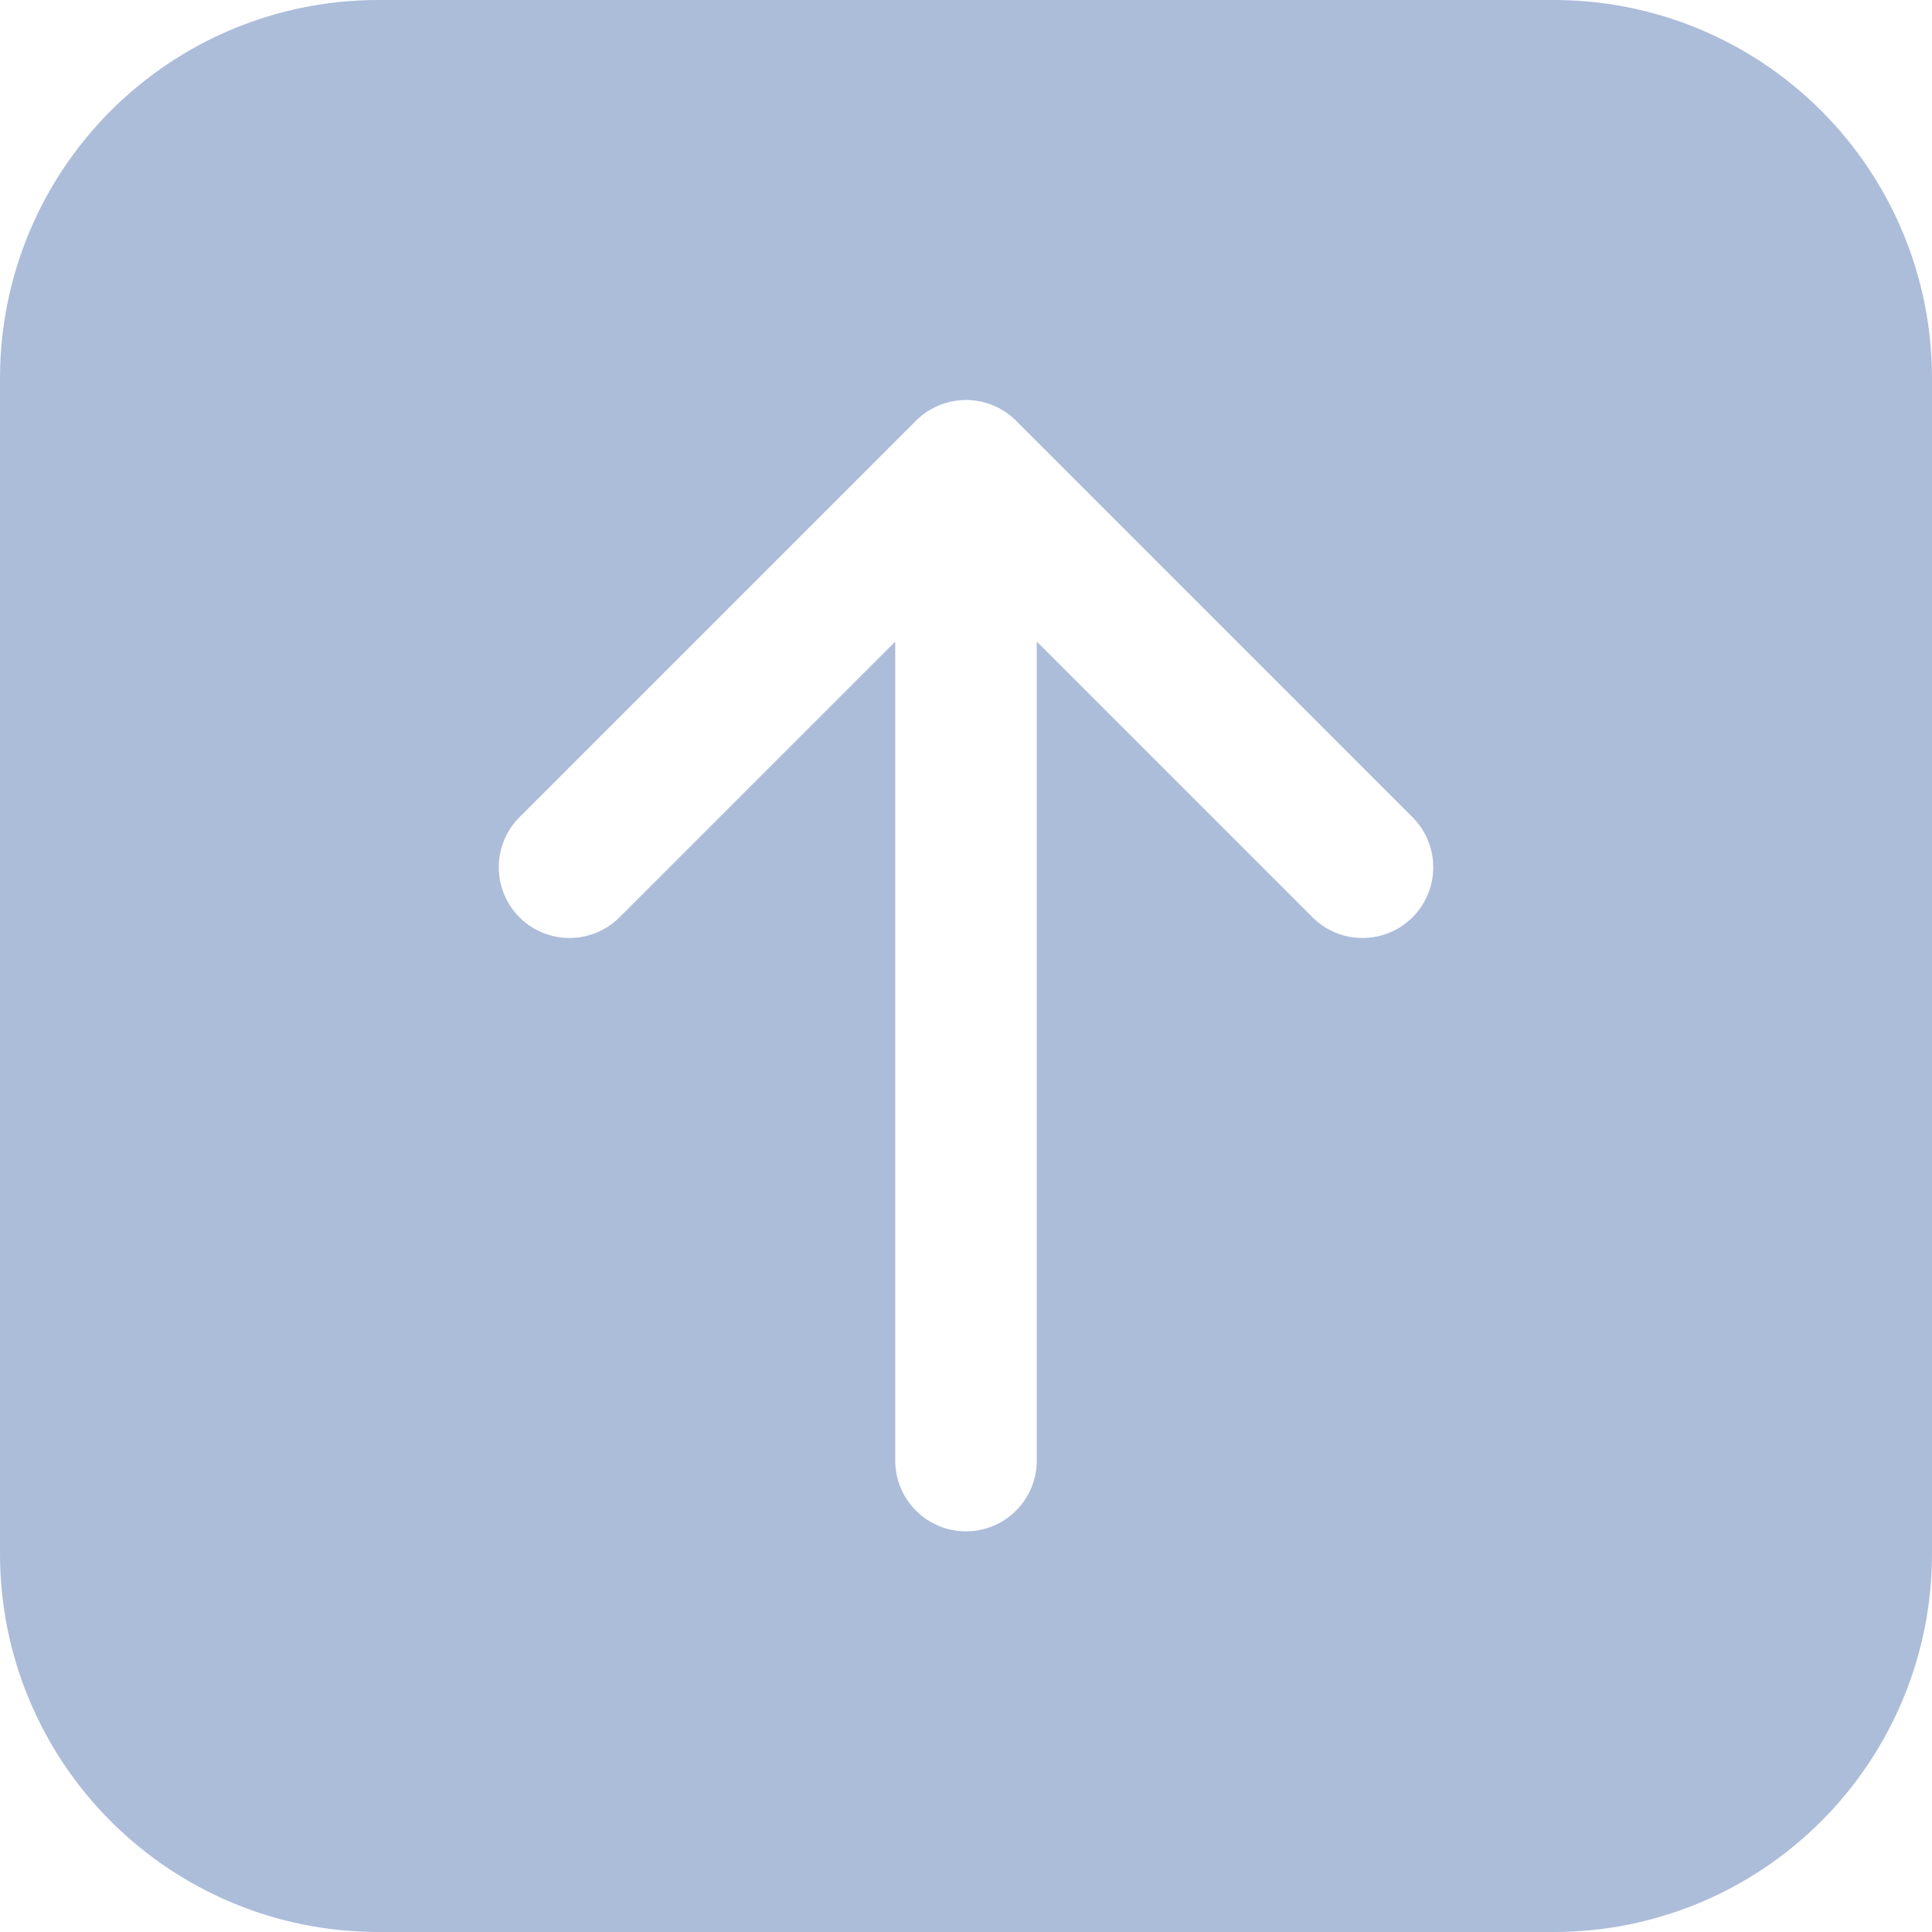 <svg width="24" height="24" viewBox="0 0 24 24" fill="none" xmlns="http://www.w3.org/2000/svg">
<g clip-path="url(#clip0_6001_321)">
<path fill-rule="evenodd" clip-rule="evenodd" d="M4.688 0H19.312C20.555 0.002 21.746 0.497 22.624 1.376C23.503 2.254 23.998 3.445 24 4.688V19.312C23.998 20.555 23.503 21.746 22.624 22.624C21.746 23.503 20.555 23.998 19.312 24H4.688C3.445 23.998 2.254 23.503 1.376 22.624C0.497 21.746 0.002 20.555 0 19.312L0 4.688C0.002 3.445 0.497 2.254 1.376 1.376C2.254 0.497 3.445 0.002 4.688 0ZM17.555 10.16L12.621 5.226C12.456 5.061 12.233 4.969 12 4.969C11.767 4.969 11.544 5.061 11.379 5.226L6.445 10.16C6.284 10.325 6.194 10.548 6.196 10.779C6.197 11.01 6.29 11.232 6.453 11.395C6.617 11.559 6.839 11.651 7.07 11.652C7.301 11.653 7.524 11.563 7.689 11.402L11.121 7.97V18.153C11.123 18.385 11.217 18.606 11.382 18.769C11.546 18.932 11.768 19.023 12 19.023C12.232 19.023 12.454 18.932 12.618 18.769C12.783 18.606 12.877 18.385 12.879 18.153V7.97L16.311 11.402C16.477 11.564 16.699 11.654 16.93 11.652C17.162 11.651 17.383 11.559 17.547 11.395C17.71 11.232 17.803 11.011 17.804 10.779C17.806 10.548 17.716 10.325 17.555 10.16L17.555 10.16Z" fill="#ACBDDA"/>
</g>
<defs>
<clipPath id="clip0_6001_321">
<rect width="24" height="24" fill="white"/>
</clipPath>
</defs>
</svg>
